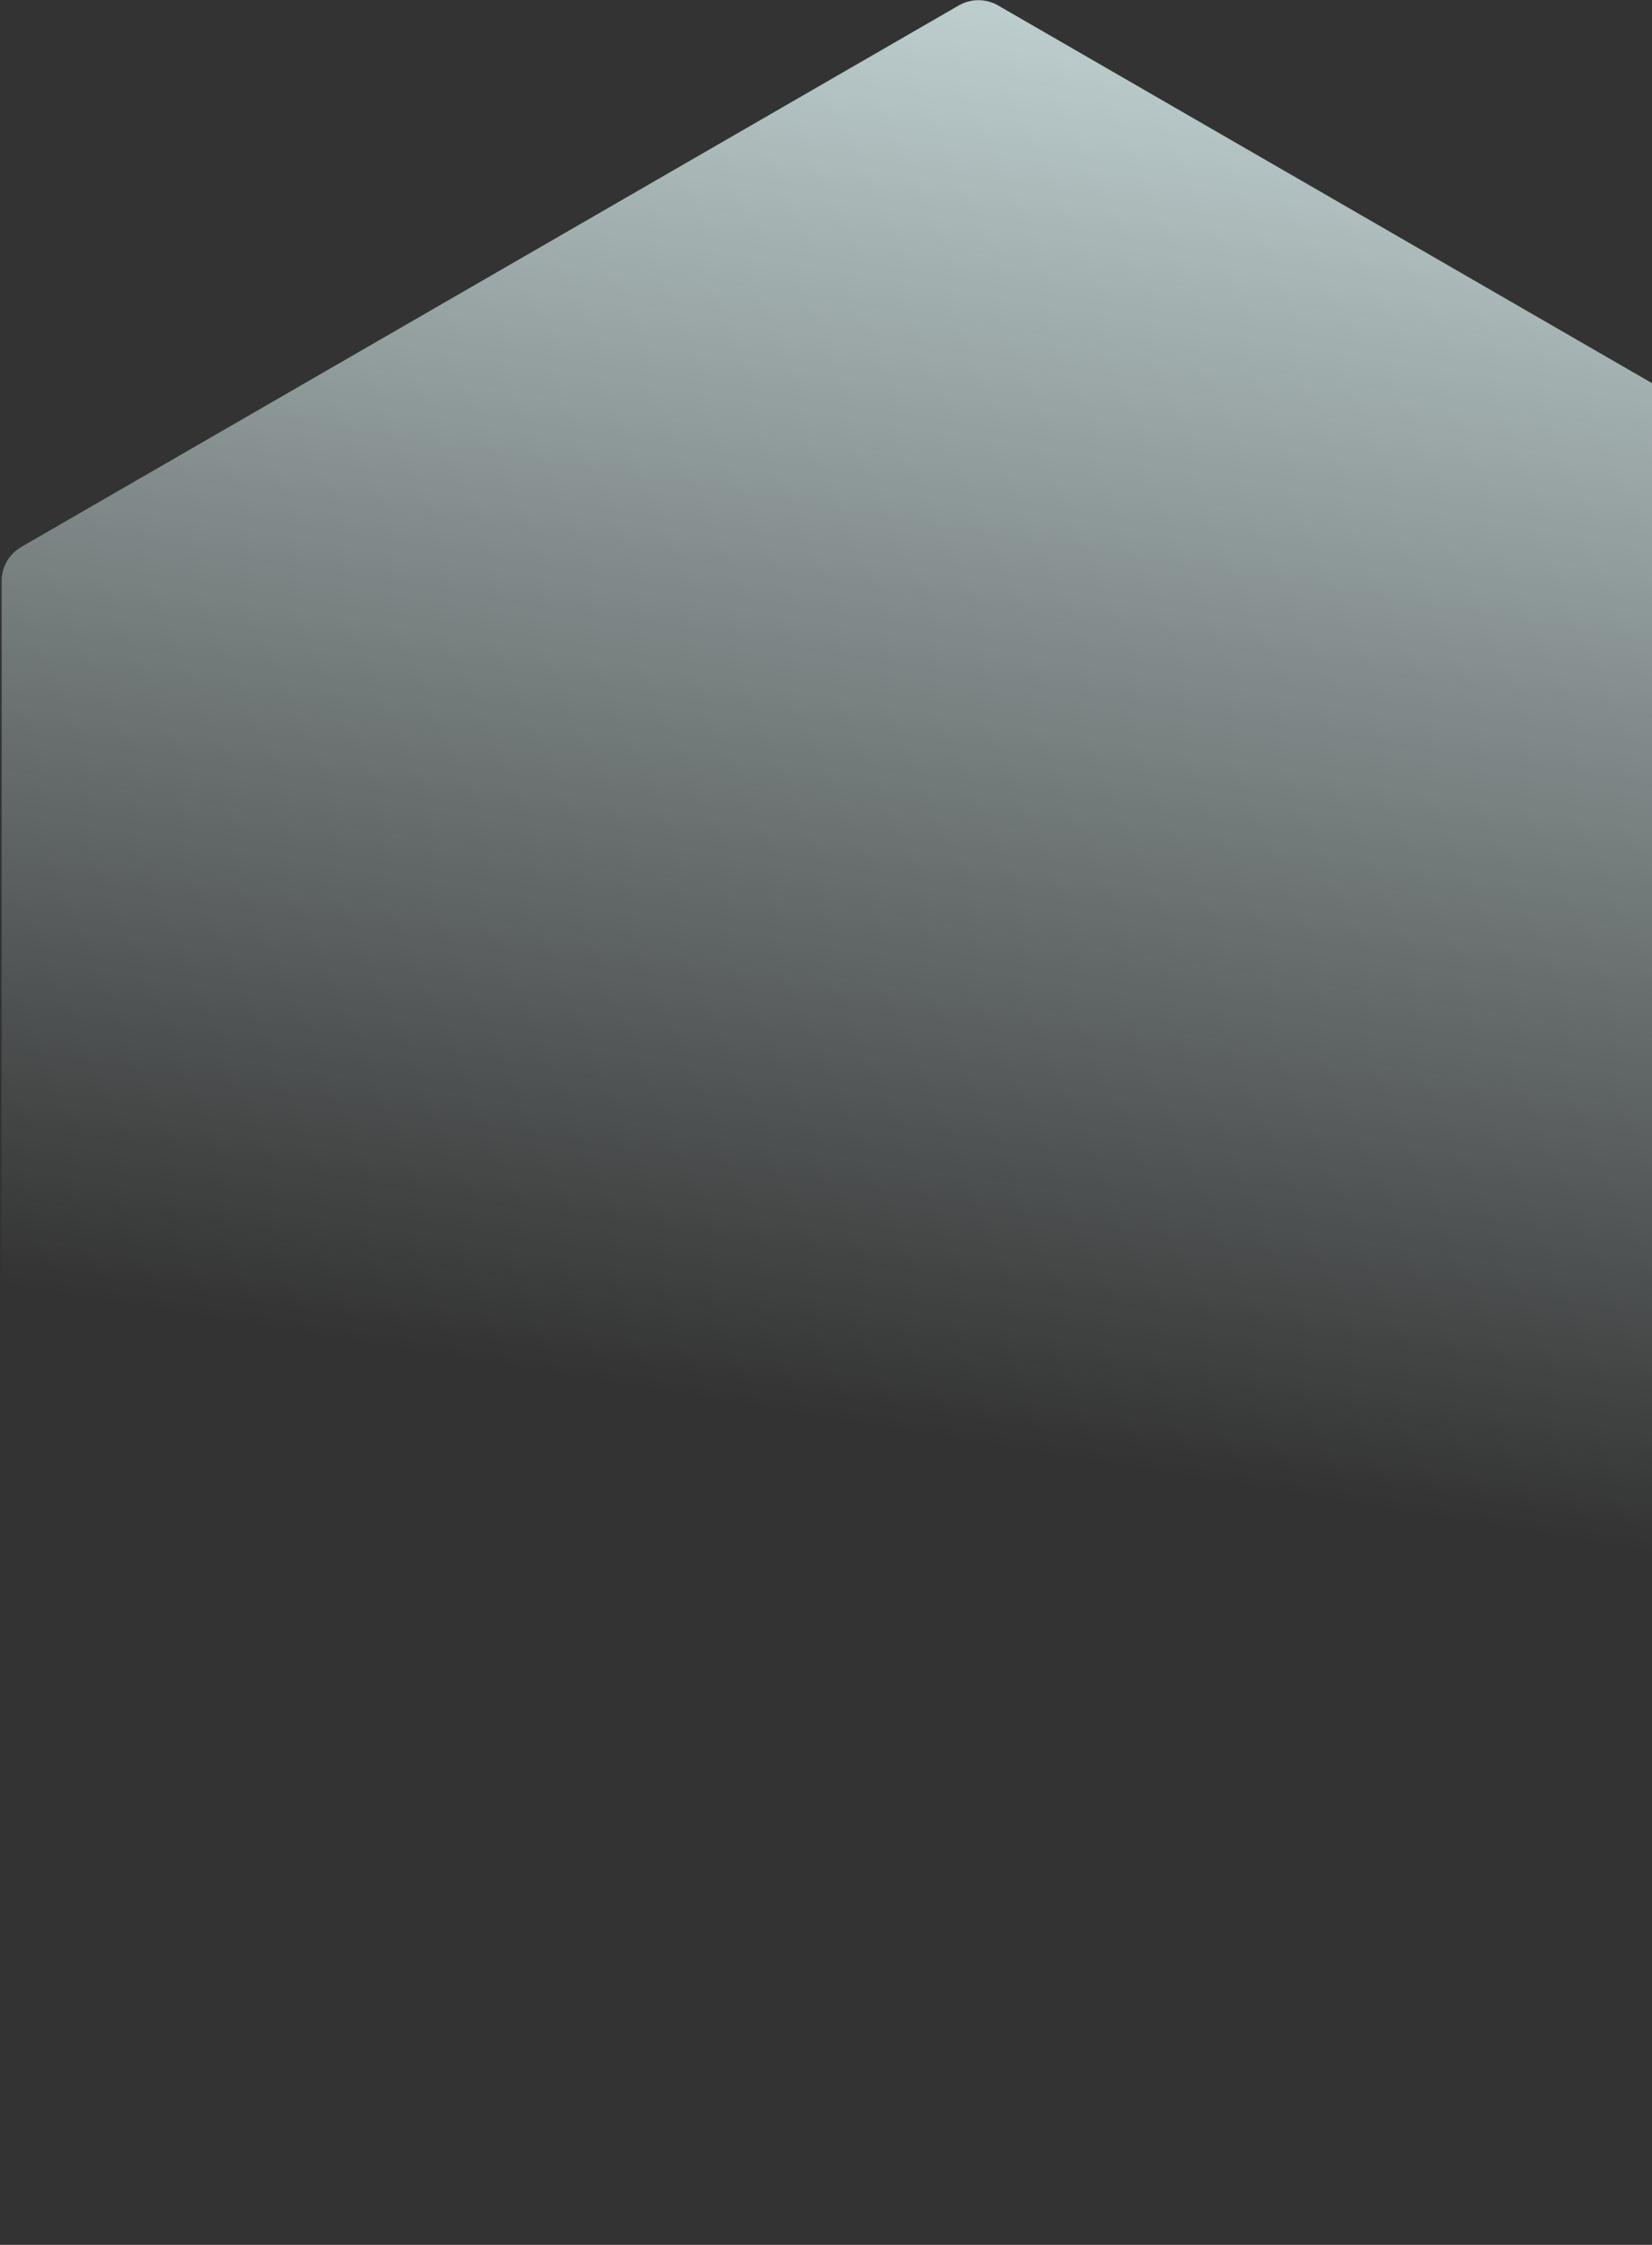 <svg width="840" height="1141" viewBox="0 0 840 1141" fill="none" xmlns="http://www.w3.org/2000/svg">
<rect x="0" y="0" width="840" height="1141" fill="#333333" stroke="none"/>
<path d="M507.5 2.773C501.312 -0.799 493.688 -0.799 487.5 2.773L10.835 277.977C4.646 281.549 0.834 288.152 0.834 295.297V845.703C0.834 852.848 4.646 859.451 10.835 863.023L487.5 1138.23C493.688 1141.8 501.312 1141.8 507.5 1138.23L984.166 863.023C990.354 859.451 994.166 852.848 994.166 845.703V295.297C994.166 288.152 990.354 281.549 984.166 277.977L507.5 2.773Z" fill="url(#paint0_linear_84_30)" fill-opacity="0.8"/>
<defs>
<linearGradient id="paint0_linear_84_30" x1="497.5" y1="-3" x2="381" y2="715" gradientUnits="userSpaceOnUse">
<stop stop-color="#E1F5F6"/>
<stop offset="1" stop-color="#E1F5F6" stop-opacity="0"/>
</linearGradient>
</defs>
</svg>
